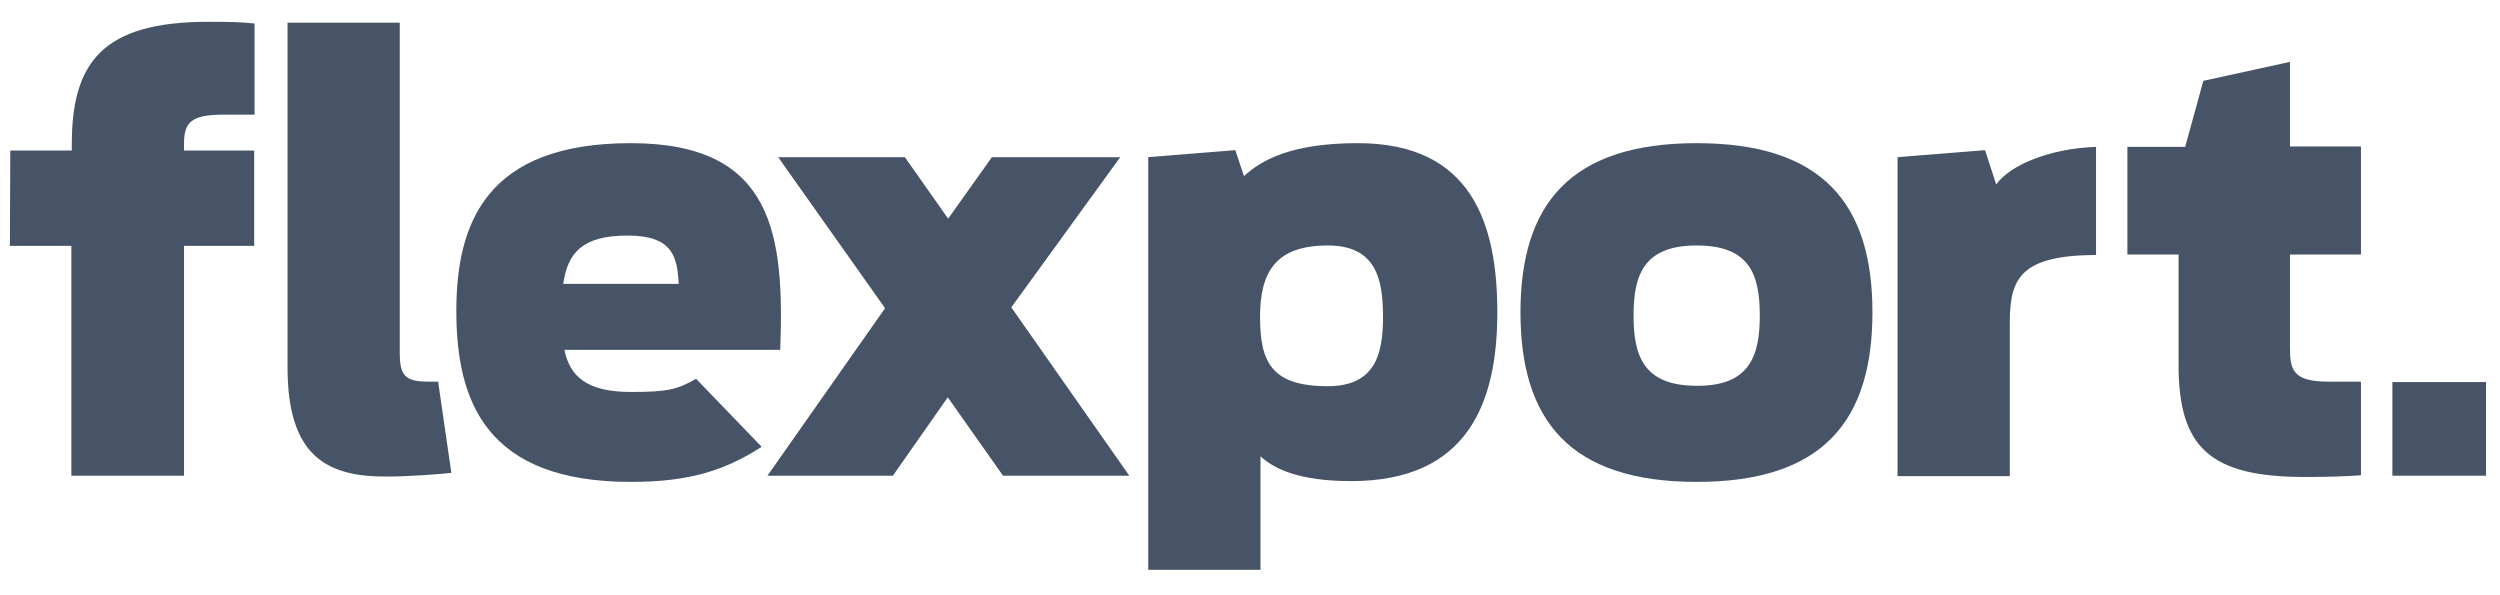 <svg width="84" height="20" viewBox="0 0 84 20" fill="none" xmlns="http://www.w3.org/2000/svg">
<path d="M9.661 12.338V0.762H13.432V11.853C13.432 12.629 13.613 12.823 14.403 12.823H14.721L15.165 15.887C14.874 15.928 13.71 16.012 13.003 16.012C10.937 16.026 9.661 15.291 9.661 12.338ZM38.568 5.281L41.506 5.045L41.798 5.919C42.394 5.364 43.42 4.81 45.624 4.81C49.437 4.81 50.31 7.499 50.31 10.494C50.31 13.503 49.34 16.165 45.402 16.165C43.655 16.165 42.823 15.762 42.352 15.333V19.145H38.581V5.281H38.568ZM46.469 10.647C46.469 9.371 46.234 8.248 44.613 8.248C42.866 8.248 42.338 9.135 42.338 10.647C42.338 12.158 42.712 12.976 44.612 12.976C46.193 12.976 46.47 11.922 46.47 10.647H46.469ZM63.758 5.281L66.697 5.045L67.072 6.197C67.543 5.545 68.86 4.99 70.427 4.935V8.567C67.917 8.581 67.529 9.33 67.529 10.827V15.998H63.758V5.281ZM71.48 4.935H73.422L74.032 2.716L76.943 2.079V4.921H79.328V8.553H76.943V11.7C76.943 12.449 77.068 12.823 78.232 12.823H79.328V15.97C78.759 16.011 78.121 16.026 77.428 16.026C74.239 16.026 73.2 15.014 73.2 12.269V8.553H71.48V4.935Z" fill="#475467"/>
<path d="M80.384 12.837H83.531V15.984H80.384V12.837Z" fill="#475467"/>
<path d="M0.346 5.059H2.412V4.851C2.412 2.106 3.438 0.733 6.987 0.733C7.915 0.733 8.096 0.747 8.553 0.789V3.853H7.5C6.419 3.853 6.183 4.117 6.183 4.824V5.059H8.54V8.262H6.183V15.984H2.398V8.262H0.332L0.346 5.059ZM23.388 12.726C22.764 13.086 22.446 13.17 21.197 13.17C19.714 13.17 19.145 12.643 18.965 11.756H26.216C26.355 7.915 26.022 4.81 21.197 4.81C16.345 4.81 15.333 7.485 15.333 10.453C15.333 13.502 16.345 16.192 21.197 16.192C23.111 16.192 24.317 15.832 25.592 15.013L23.388 12.727L23.388 12.726ZM21.087 7.915C22.64 7.915 22.75 8.664 22.806 9.538H18.924C19.077 8.497 19.561 7.915 21.087 7.915Z" fill="#475467"/>
<path d="M33.702 15.984L31.845 13.35L30.001 15.984H25.786L29.738 10.356L26.146 5.281H30.403L31.858 7.347L33.328 5.281H37.64L33.98 10.327L37.945 15.984H33.702ZM51.088 10.494C51.088 6.875 52.752 4.81 57.008 4.81C61.264 4.81 62.914 6.875 62.914 10.494C62.914 14.113 61.278 16.192 57.008 16.192C52.738 16.192 51.088 14.113 51.088 10.494ZM59.129 10.605C59.129 9.233 58.796 8.248 57.008 8.248C55.233 8.248 54.887 9.233 54.887 10.605C54.887 11.95 55.219 12.962 57.008 12.962C58.782 12.976 59.129 11.963 59.129 10.605Z" fill="#475467"/>
</svg>
